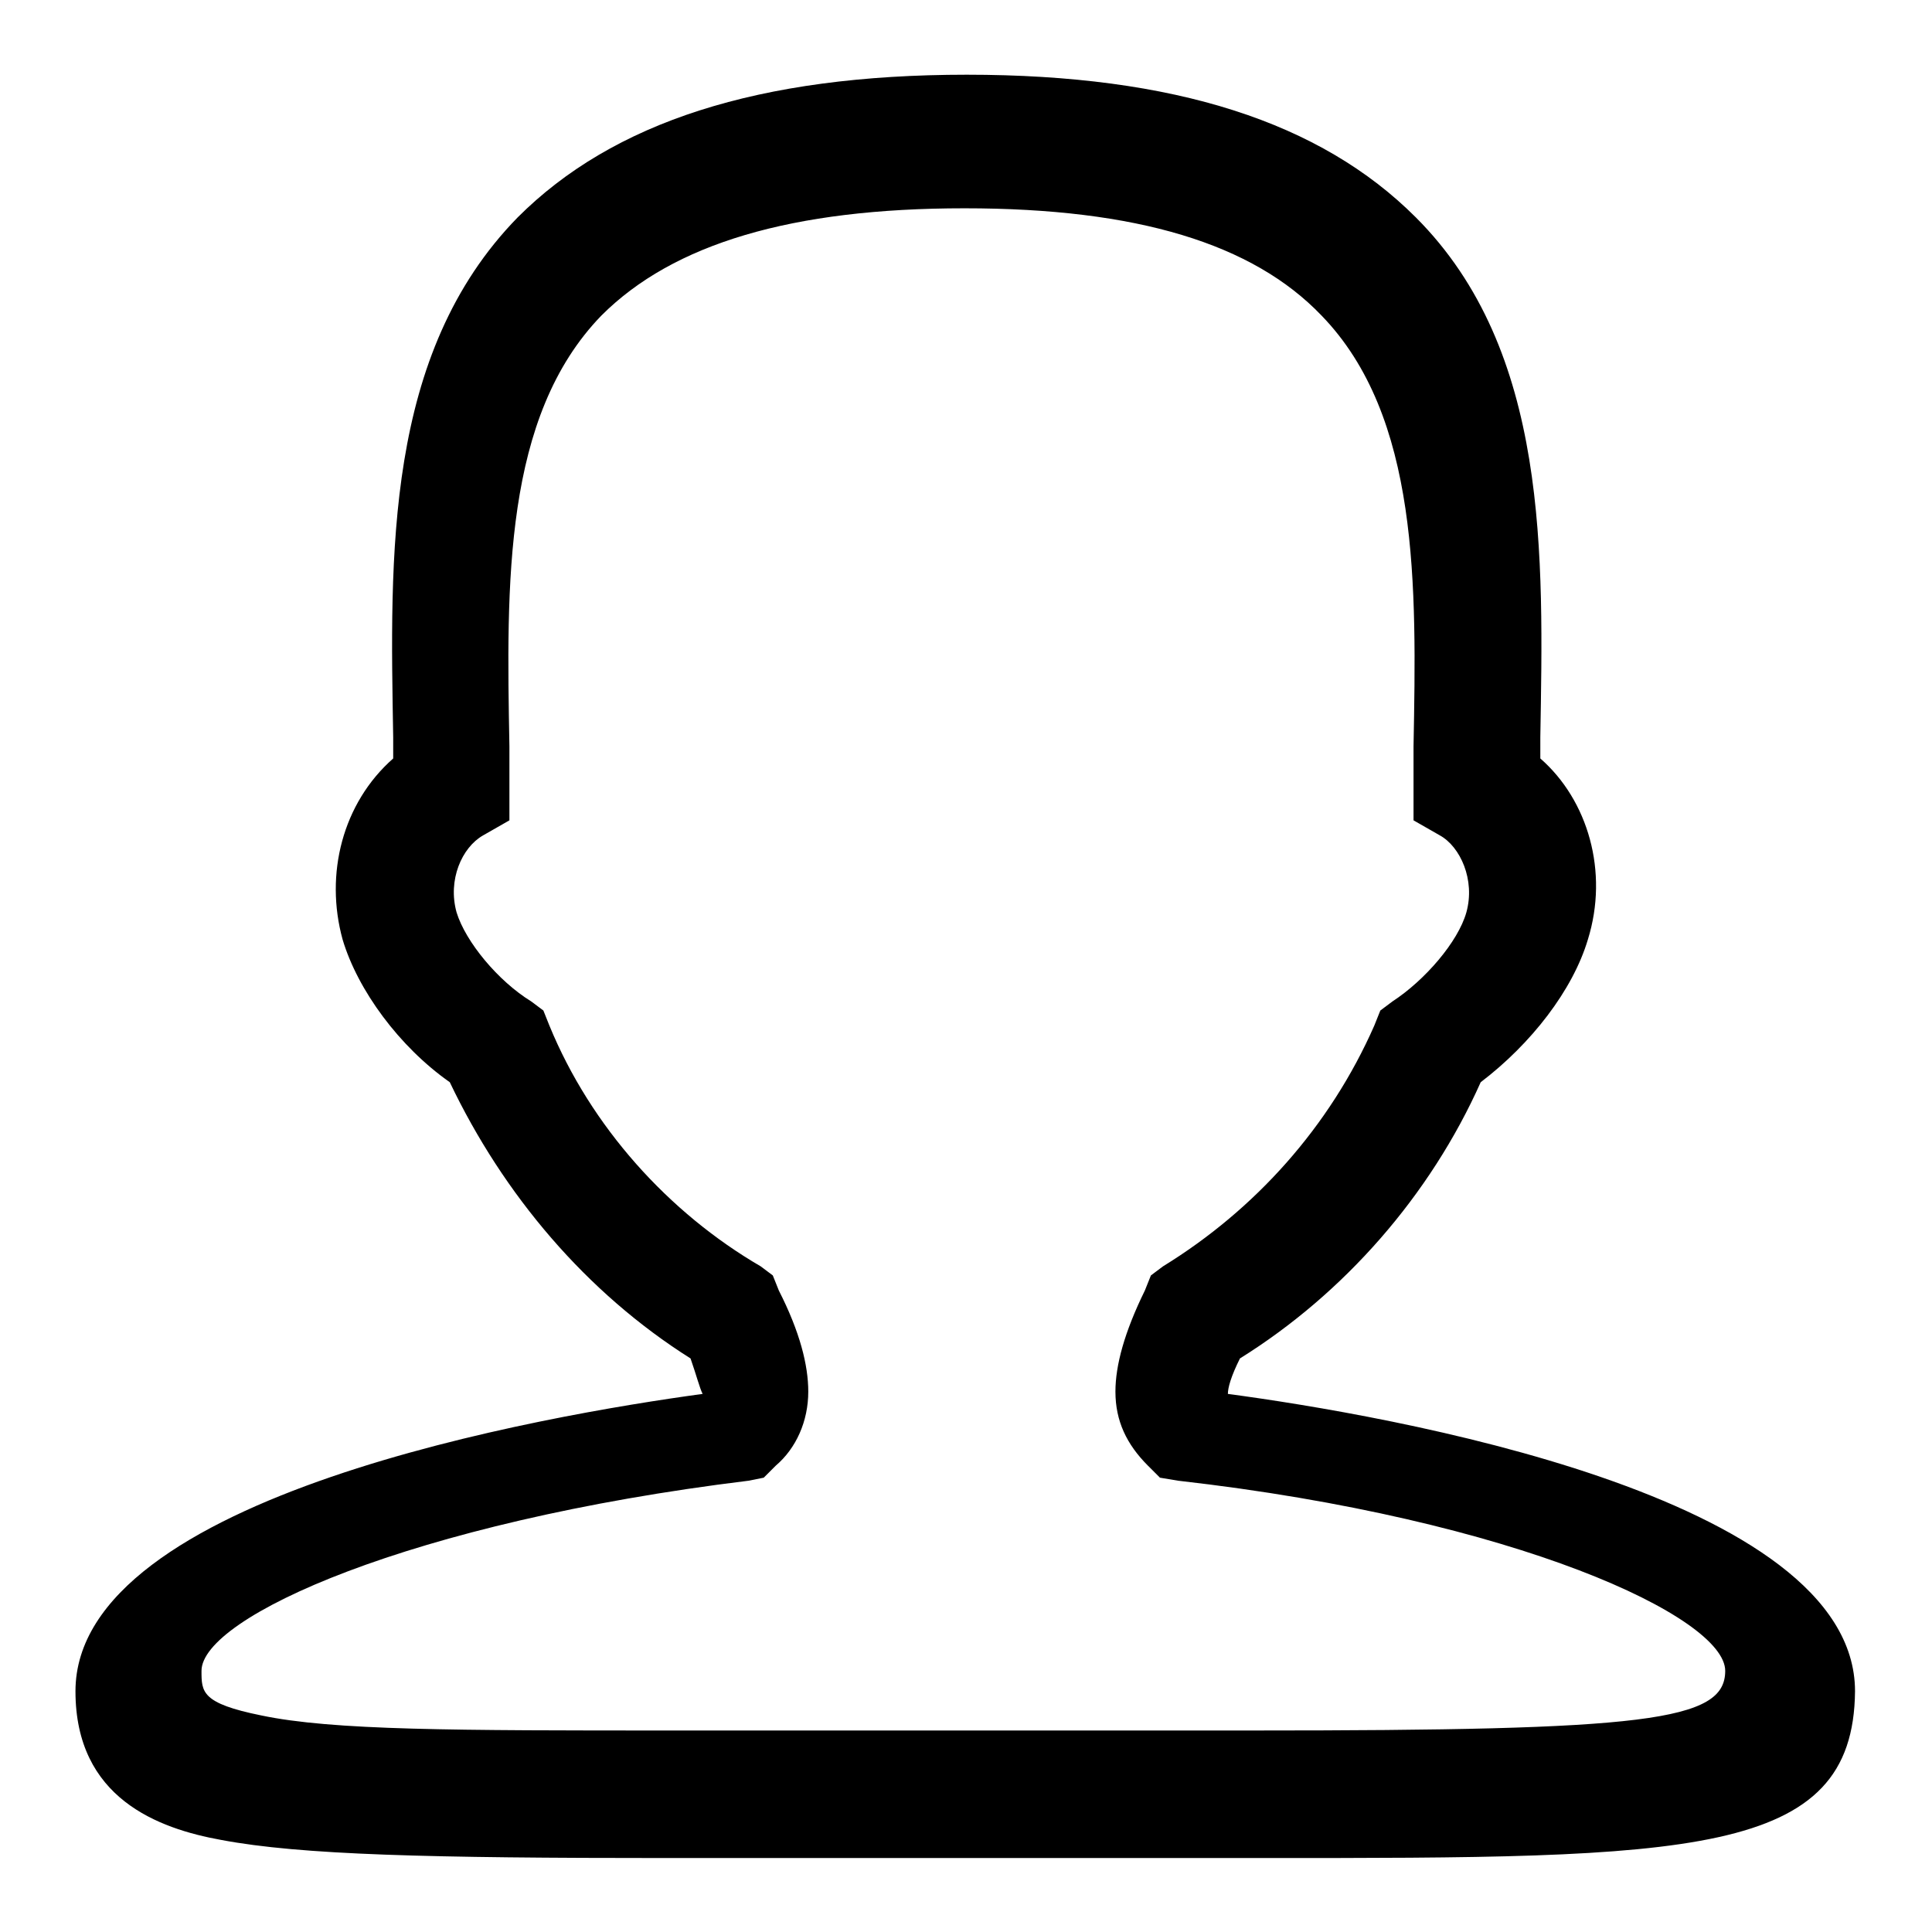<?xml version="1.0" encoding="utf-8"?>
<!-- Svg Vector Icons : http://www.onlinewebfonts.com/icon -->
<!DOCTYPE svg PUBLIC "-//W3C//DTD SVG 1.1//EN" "http://www.w3.org/Graphics/SVG/1.1/DTD/svg11.dtd">
<svg version="1.1" xmlns="http://www.w3.org/2000/svg" xmlns:xlink="http://www.w3.org/1999/xlink" x="0px" y="0px" viewBox="0 0 256 256" enable-background="new 0 0 256 256" xml:space="preserve">
<g> <path fill="#000000" d="M167.2,246.2h-39.4H88.4c-31.5,0-48.5-0.4-59.1-2.4C21,242.3,10,238.3,10,224.1c0-26,62.6-36.6,83.1-39.4 c-0.4-0.8-0.8-2.4-1.6-4.7c-13.8-8.7-24.8-21.7-31.9-36.6c-6.7-4.7-12.2-12.2-14.2-18.9c-2.4-8.7,0-18.1,6.7-24v-2.8 c-0.4-24-1.2-50.8,16.5-68.9c12.6-12.6,31.9-18.9,59.5-18.9c27.6,0,46.9,6.3,59.5,18.9c17.7,17.7,16.9,44.9,16.5,68.9v2.8 c6.3,5.5,9.1,15,6.3,24c-2,6.7-7.5,13.8-14.2,18.9c-6.7,15-18.1,28-31.9,36.6c-1.2,2.4-1.6,3.9-1.6,4.7 c20.9,2.8,83.1,13.4,83.1,39.4C245.6,246.2,223.9,246.2,167.2,246.2L167.2,246.2 M127.8,229.3H166c52,0,62.6-1.2,62.6-7.9 c0-7.1-27.6-20.1-72.5-25.2l-2.4-0.4l-1.6-1.6c-2.8-2.8-4.3-5.9-4.3-9.8c0-3.5,1.2-7.9,3.9-13.4l0.8-2l1.6-1.2 c12.2-7.5,22.1-18.5,28-31.9l0.8-2l1.6-1.2c4.3-2.8,8.7-7.9,9.8-11.8c1.2-4.3-0.8-8.7-3.5-10.2l-3.5-2v-9.8 c0.4-21.3,0.8-43.7-12.2-57.1c-9.1-9.5-24.4-14.2-47.3-14.2c-22.9,0-38.6,4.7-48.1,14.2c-13,13.4-12.6,35.5-12.2,57.1v9.8l-3.5,2 c-2.8,1.6-4.7,5.9-3.5,10.2c1.2,3.9,5.5,9.1,9.9,11.8l1.6,1.2l0.8,2c5.5,13.4,15.8,24.8,28,31.9l1.6,1.2l0.8,2 c2.8,5.5,3.9,9.9,3.9,13.4c0,3.9-1.6,7.5-4.3,9.8l-1.6,1.6l-2,0.4c-44.9,5.5-72.5,18.1-72.5,25.2c0,2.8,0,4.3,7.9,5.9 c9.5,2,25.6,2,54.8,2H127.8L127.8,229.3 M127.8,232.4L127.8,232.4z"/></g>
</svg>